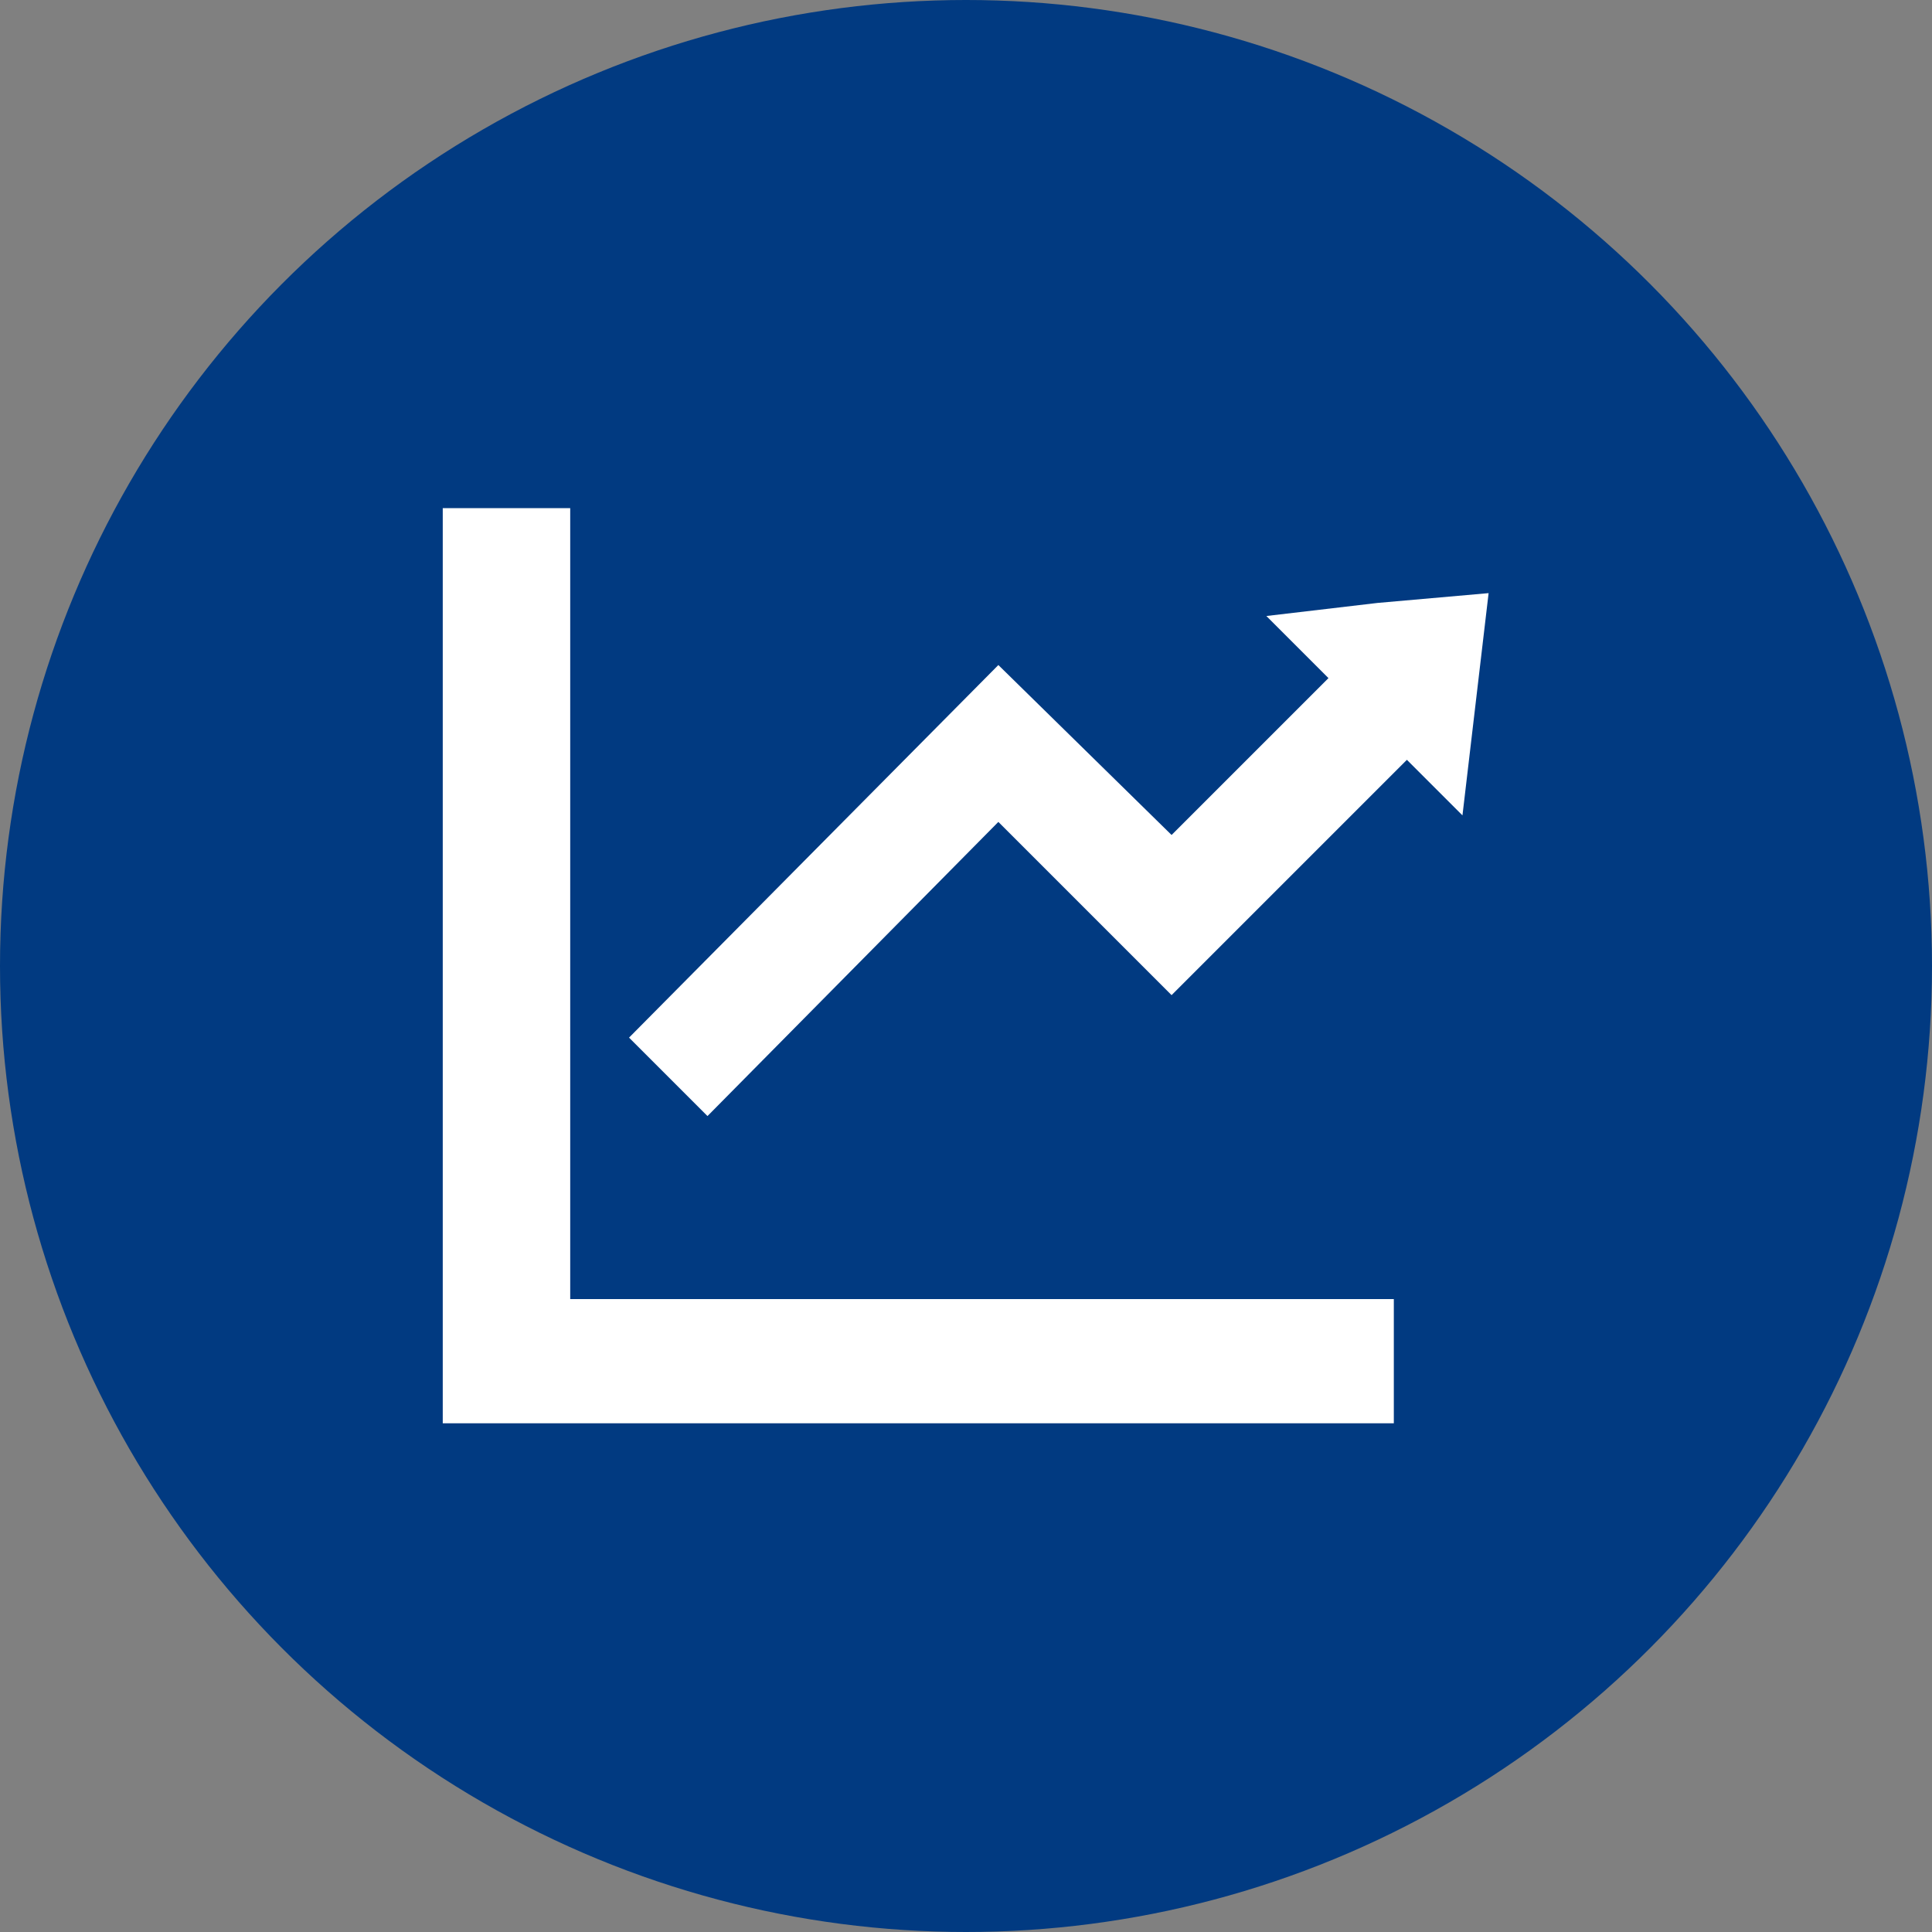 <?xml version="1.0" encoding="utf-8"?>
<svg xmlns="http://www.w3.org/2000/svg" height="48" width="48" viewBox="0 0 48 48">
  <rect x="0" y="0" width="48" height="48" fill="#808080" stroke="none"/>
  <g>
    <ellipse cy="24" cx="24" ry="24" rx="24" fill="#013A81" />
    <path id="path1" transform="rotate(0,24,24) translate(11,12.625) scale(0.812,0.812)  " fill="#FFFFFF" d="M32,2.6L31.6,6 31.2,9.4 29.5,7.7 24.7,12.5 22.3,14.9 17,9.6 8.1,18.6 5.7,16.2 17,4.8 22.3,10 27.1,5.2 25.2,3.3 28.6,2.9z M0,0L3.9,0 3.9,24.2 29.1,24.2 29.1,28 3.9,28 0,28 0,24.1z" />
  </g>
</svg>